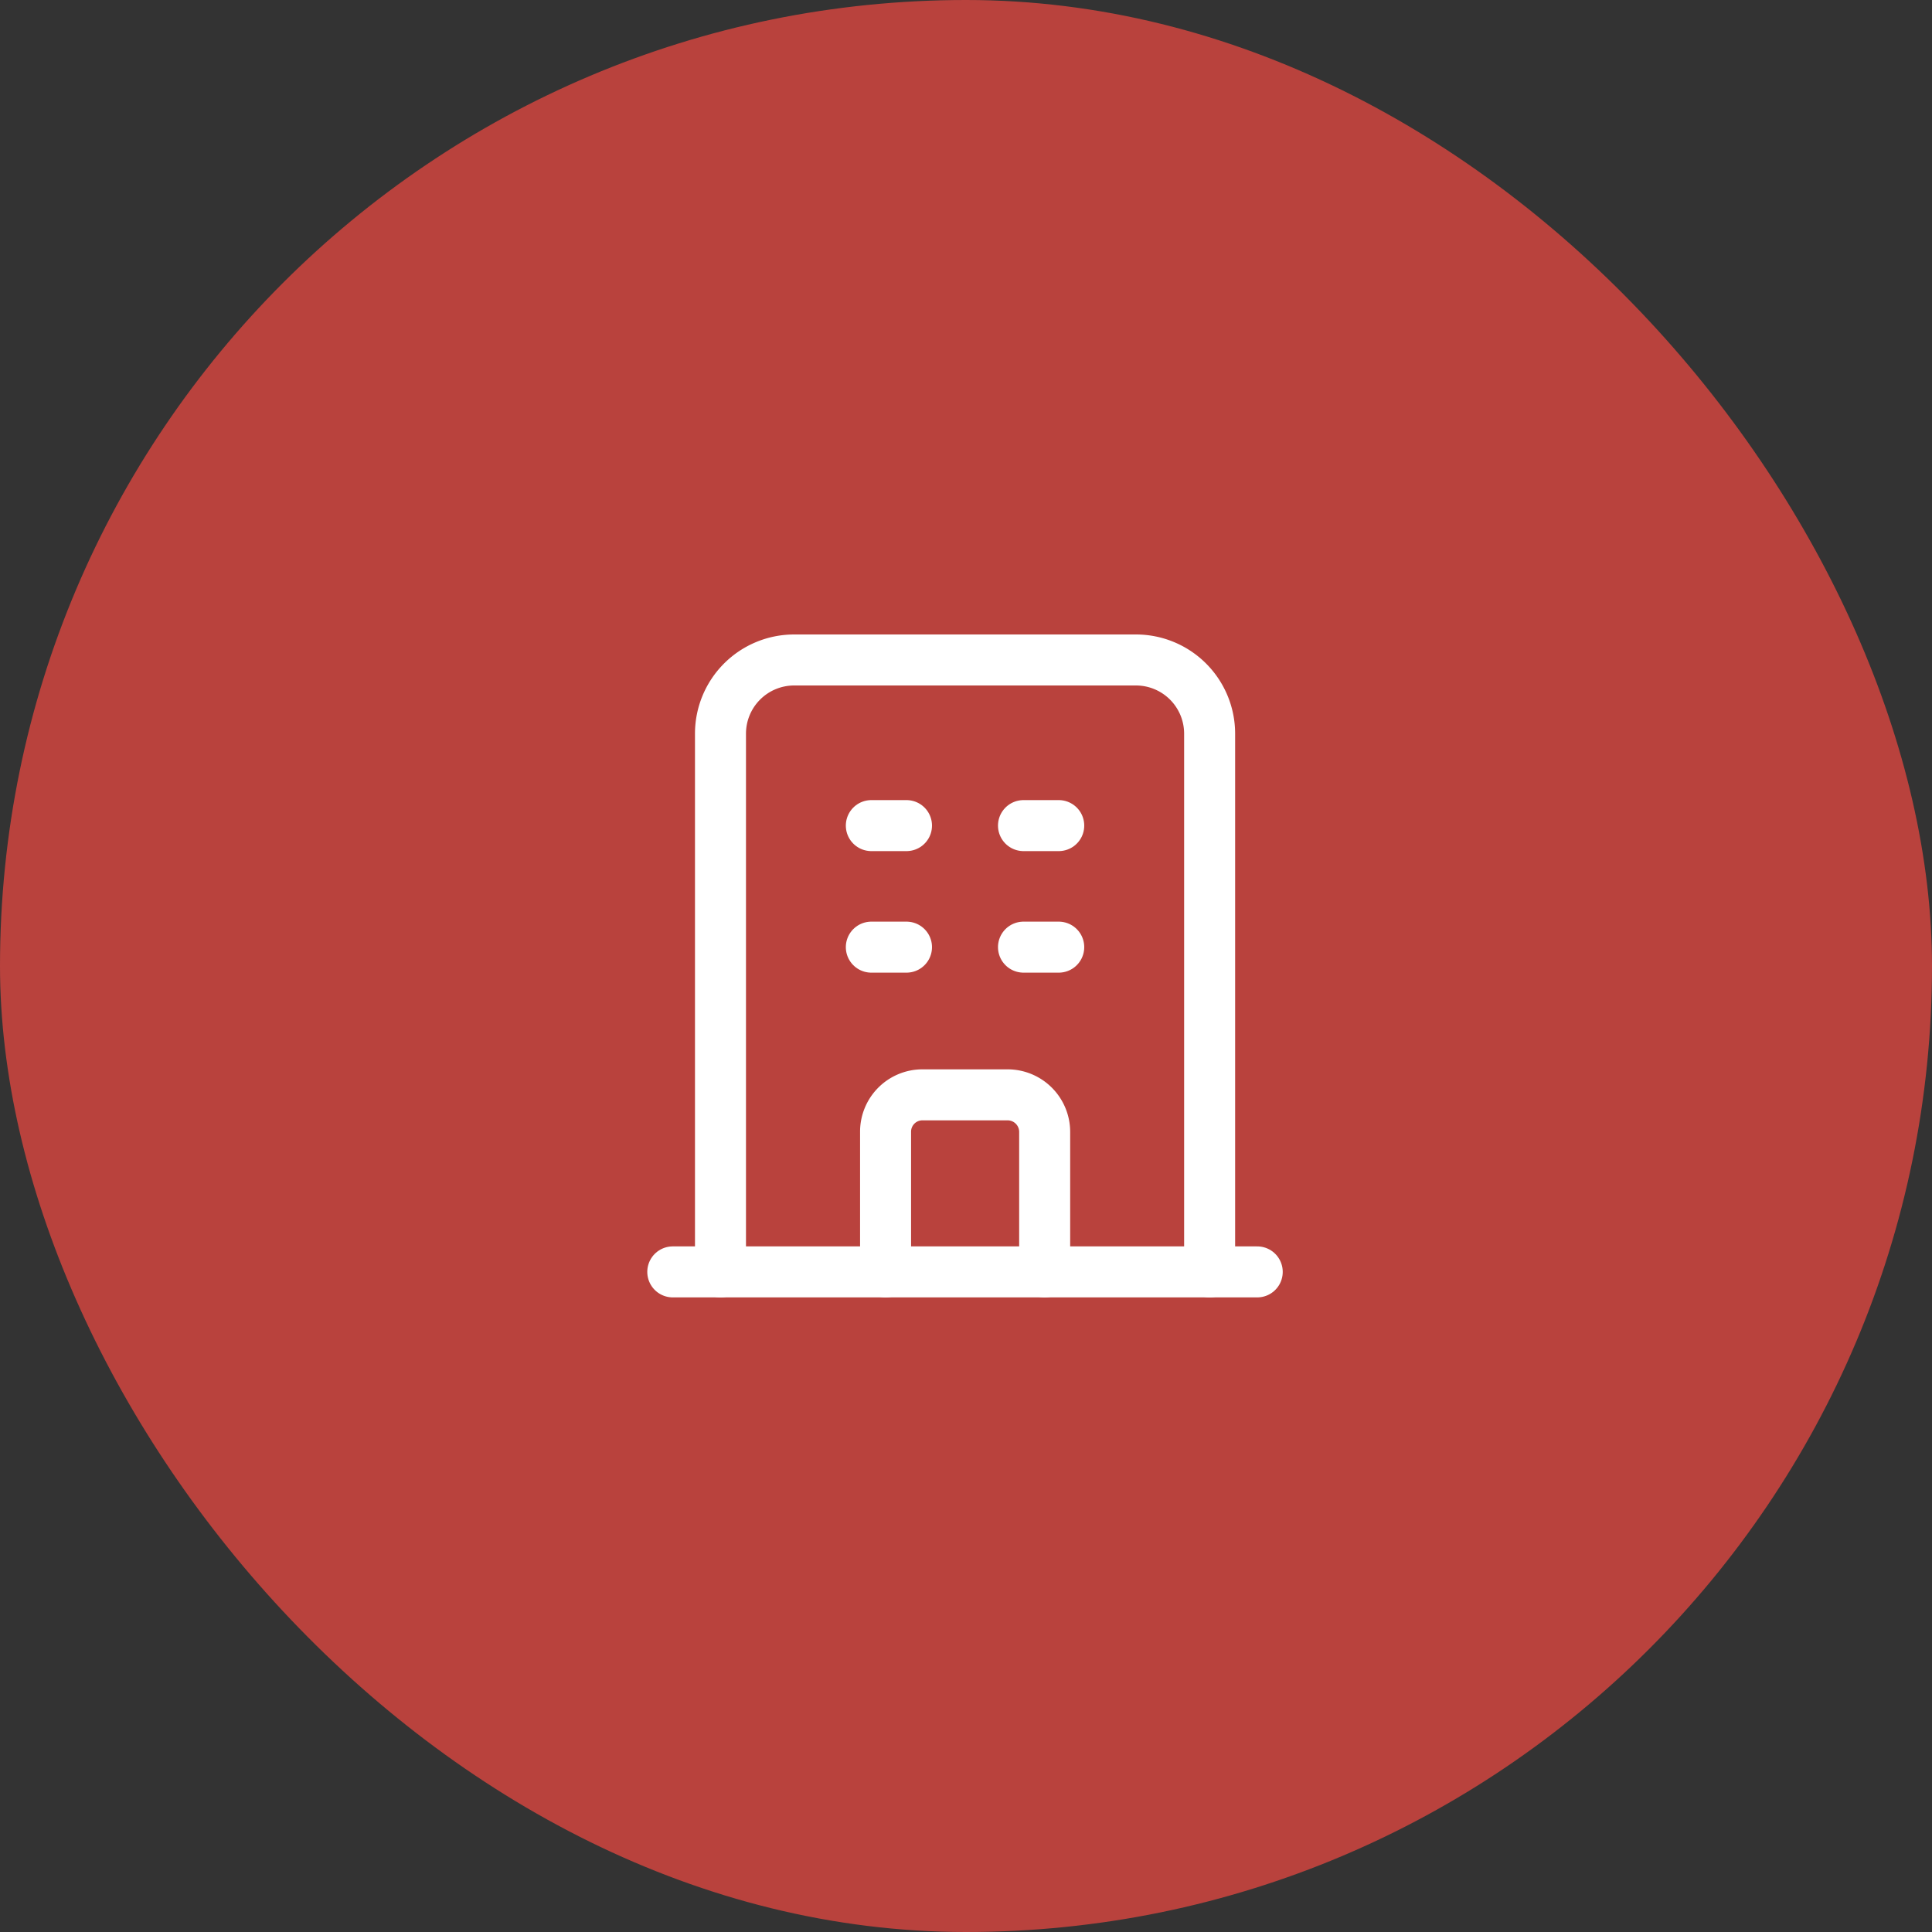 <svg id="building" xmlns="http://www.w3.org/2000/svg" width="100" height="100" viewBox="0 0 100 100">
  <rect x="0" y="0" width="100" height="100" fill="#333333" stroke="none"/>
  <rect id="Rectangle_2" data-name="Rectangle 2" width="100" height="100" rx="50" fill="#b9423d"/>
  <path id="Path_9" data-name="Path 9" d="M62.61,65.835V37.975a3.815,3.815,0,0,0-3.815-3.815H41.107a3.815,3.815,0,0,0-3.815,3.815V65.835" fill="none" stroke="#fff" stroke-linecap="round" stroke-linejoin="round" stroke-width="2.64"/>
  <path id="Path_10" data-name="Path 10" d="M52.976,42.733H54.8m-9.7,0H46.92m6.056,6.291H54.8m-9.7,0H46.92" fill="none" stroke="#fff" stroke-linecap="round" stroke-linejoin="round" stroke-width="2.64"/>
  <path id="Path_11" data-name="Path 11" d="M45.837,65.837v-7.25a1.907,1.907,0,0,1,1.9-1.918h4.435a1.919,1.919,0,0,1,1.9,1.918v7.25" fill="none" stroke="#fff" stroke-linecap="round" stroke-linejoin="round" stroke-width="2.64"/>
  <path id="Path_12" data-name="Path 12" d="M34.823,65.833H65.074" fill="none" stroke="#fff" stroke-linecap="round" stroke-linejoin="round" stroke-width="2.64"/>
</svg>
